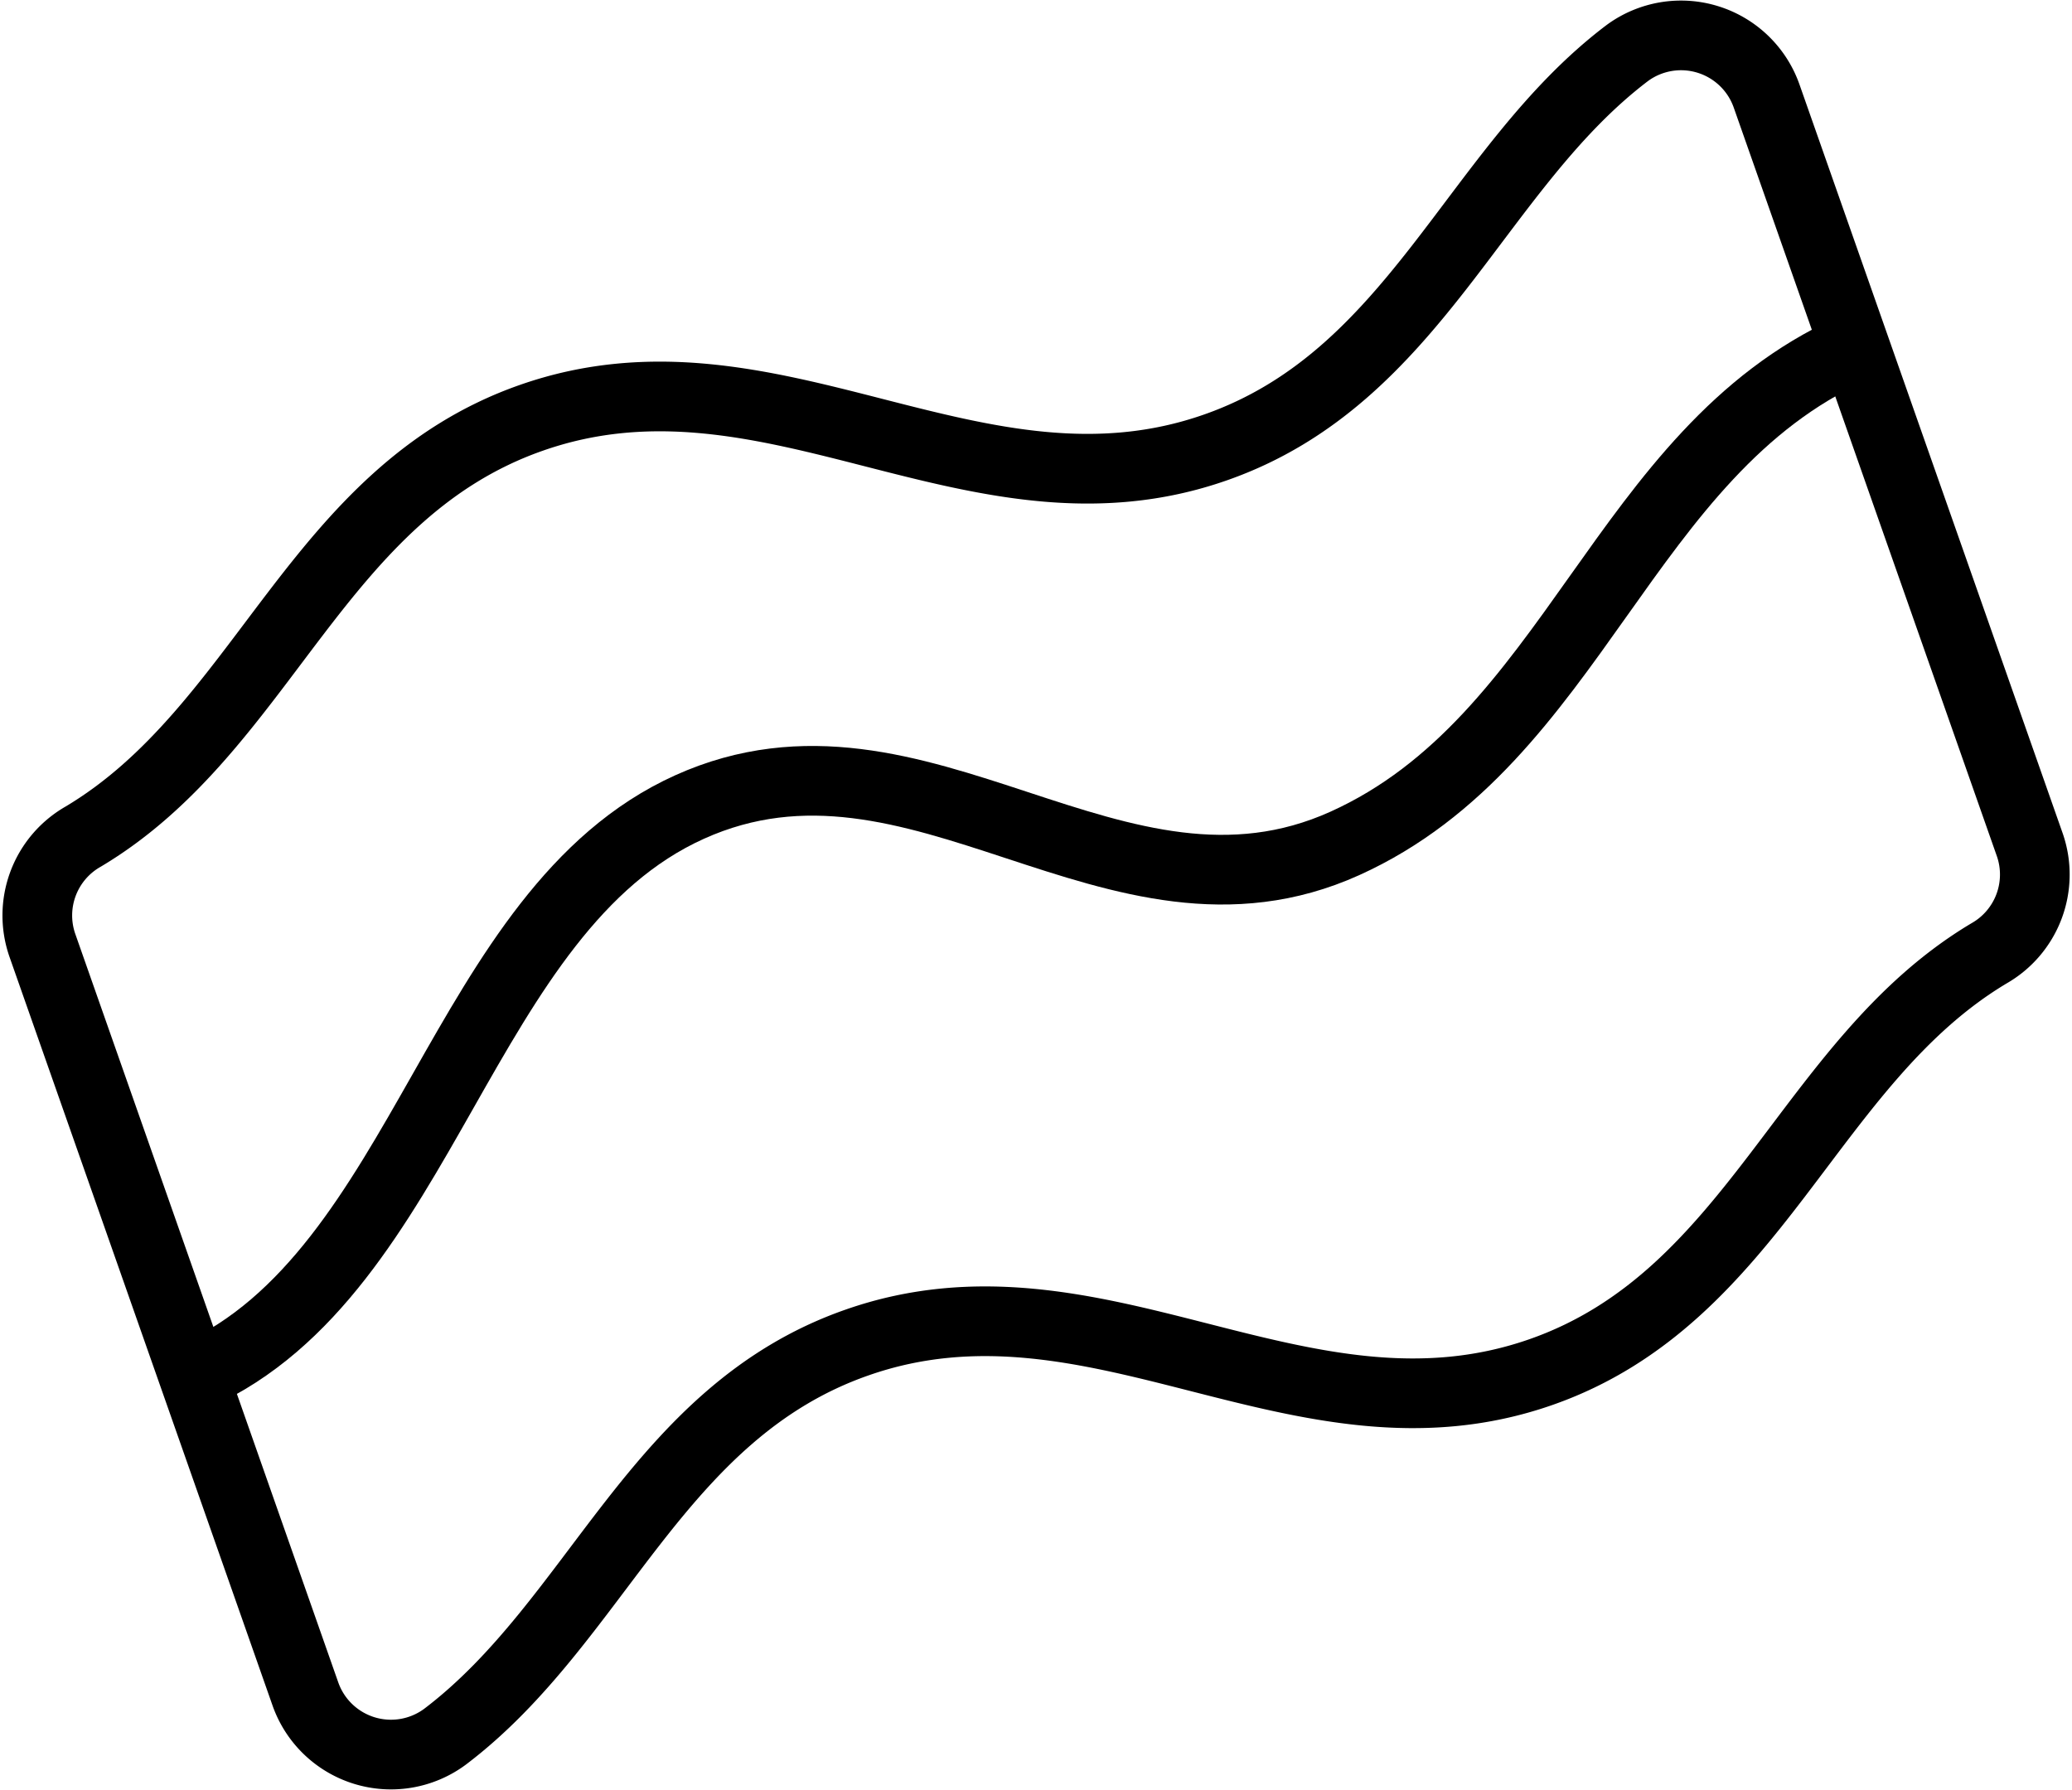 <svg xmlns="http://www.w3.org/2000/svg" width="89.207" height="77.074" viewBox="0 0 89.207 77.074">
  <g id="icon-fleisch" transform="translate(-10.532 -29.339)">
    <path id="Pfad_219575" data-name="Pfad 219575" d="M12.357,70.046a3.906,3.906,0,0,1,1.762-4.687C21.93,60.7,24.129,50.579,33.41,47.329c10.335-3.625,19.138,4.9,29.461,1.273,8.62-3.023,11.139-11.991,17.721-16.979A3.906,3.906,0,0,1,86.6,33.5L97.926,65.726a3.906,3.906,0,0,1-1.762,4.664c-7.812,4.664-10.042,14.8-19.3,18.033-10.319,3.6-19.138-4.9-29.458-1.269C38.792,90.176,36.265,99.14,29.691,104.12a3.906,3.906,0,0,1-6.015-1.855Z" transform="translate(0 0)" fill="none" stroke="#000" stroke-linecap="round" stroke-linejoin="round" stroke-width="3"/>
    <path id="Pfad_219576" data-name="Pfad 219576" d="M28.4,129.67c9.9-4.463,11.365-20.024,21.249-24.481s18.325,6.03,28.209,1.568S89.8,89.926,99.675,85.468" transform="translate(-9.427 -41.101)" fill="none" stroke="#000" stroke-linecap="round" stroke-linejoin="round" stroke-width="3"/>
  </g>
</svg>
